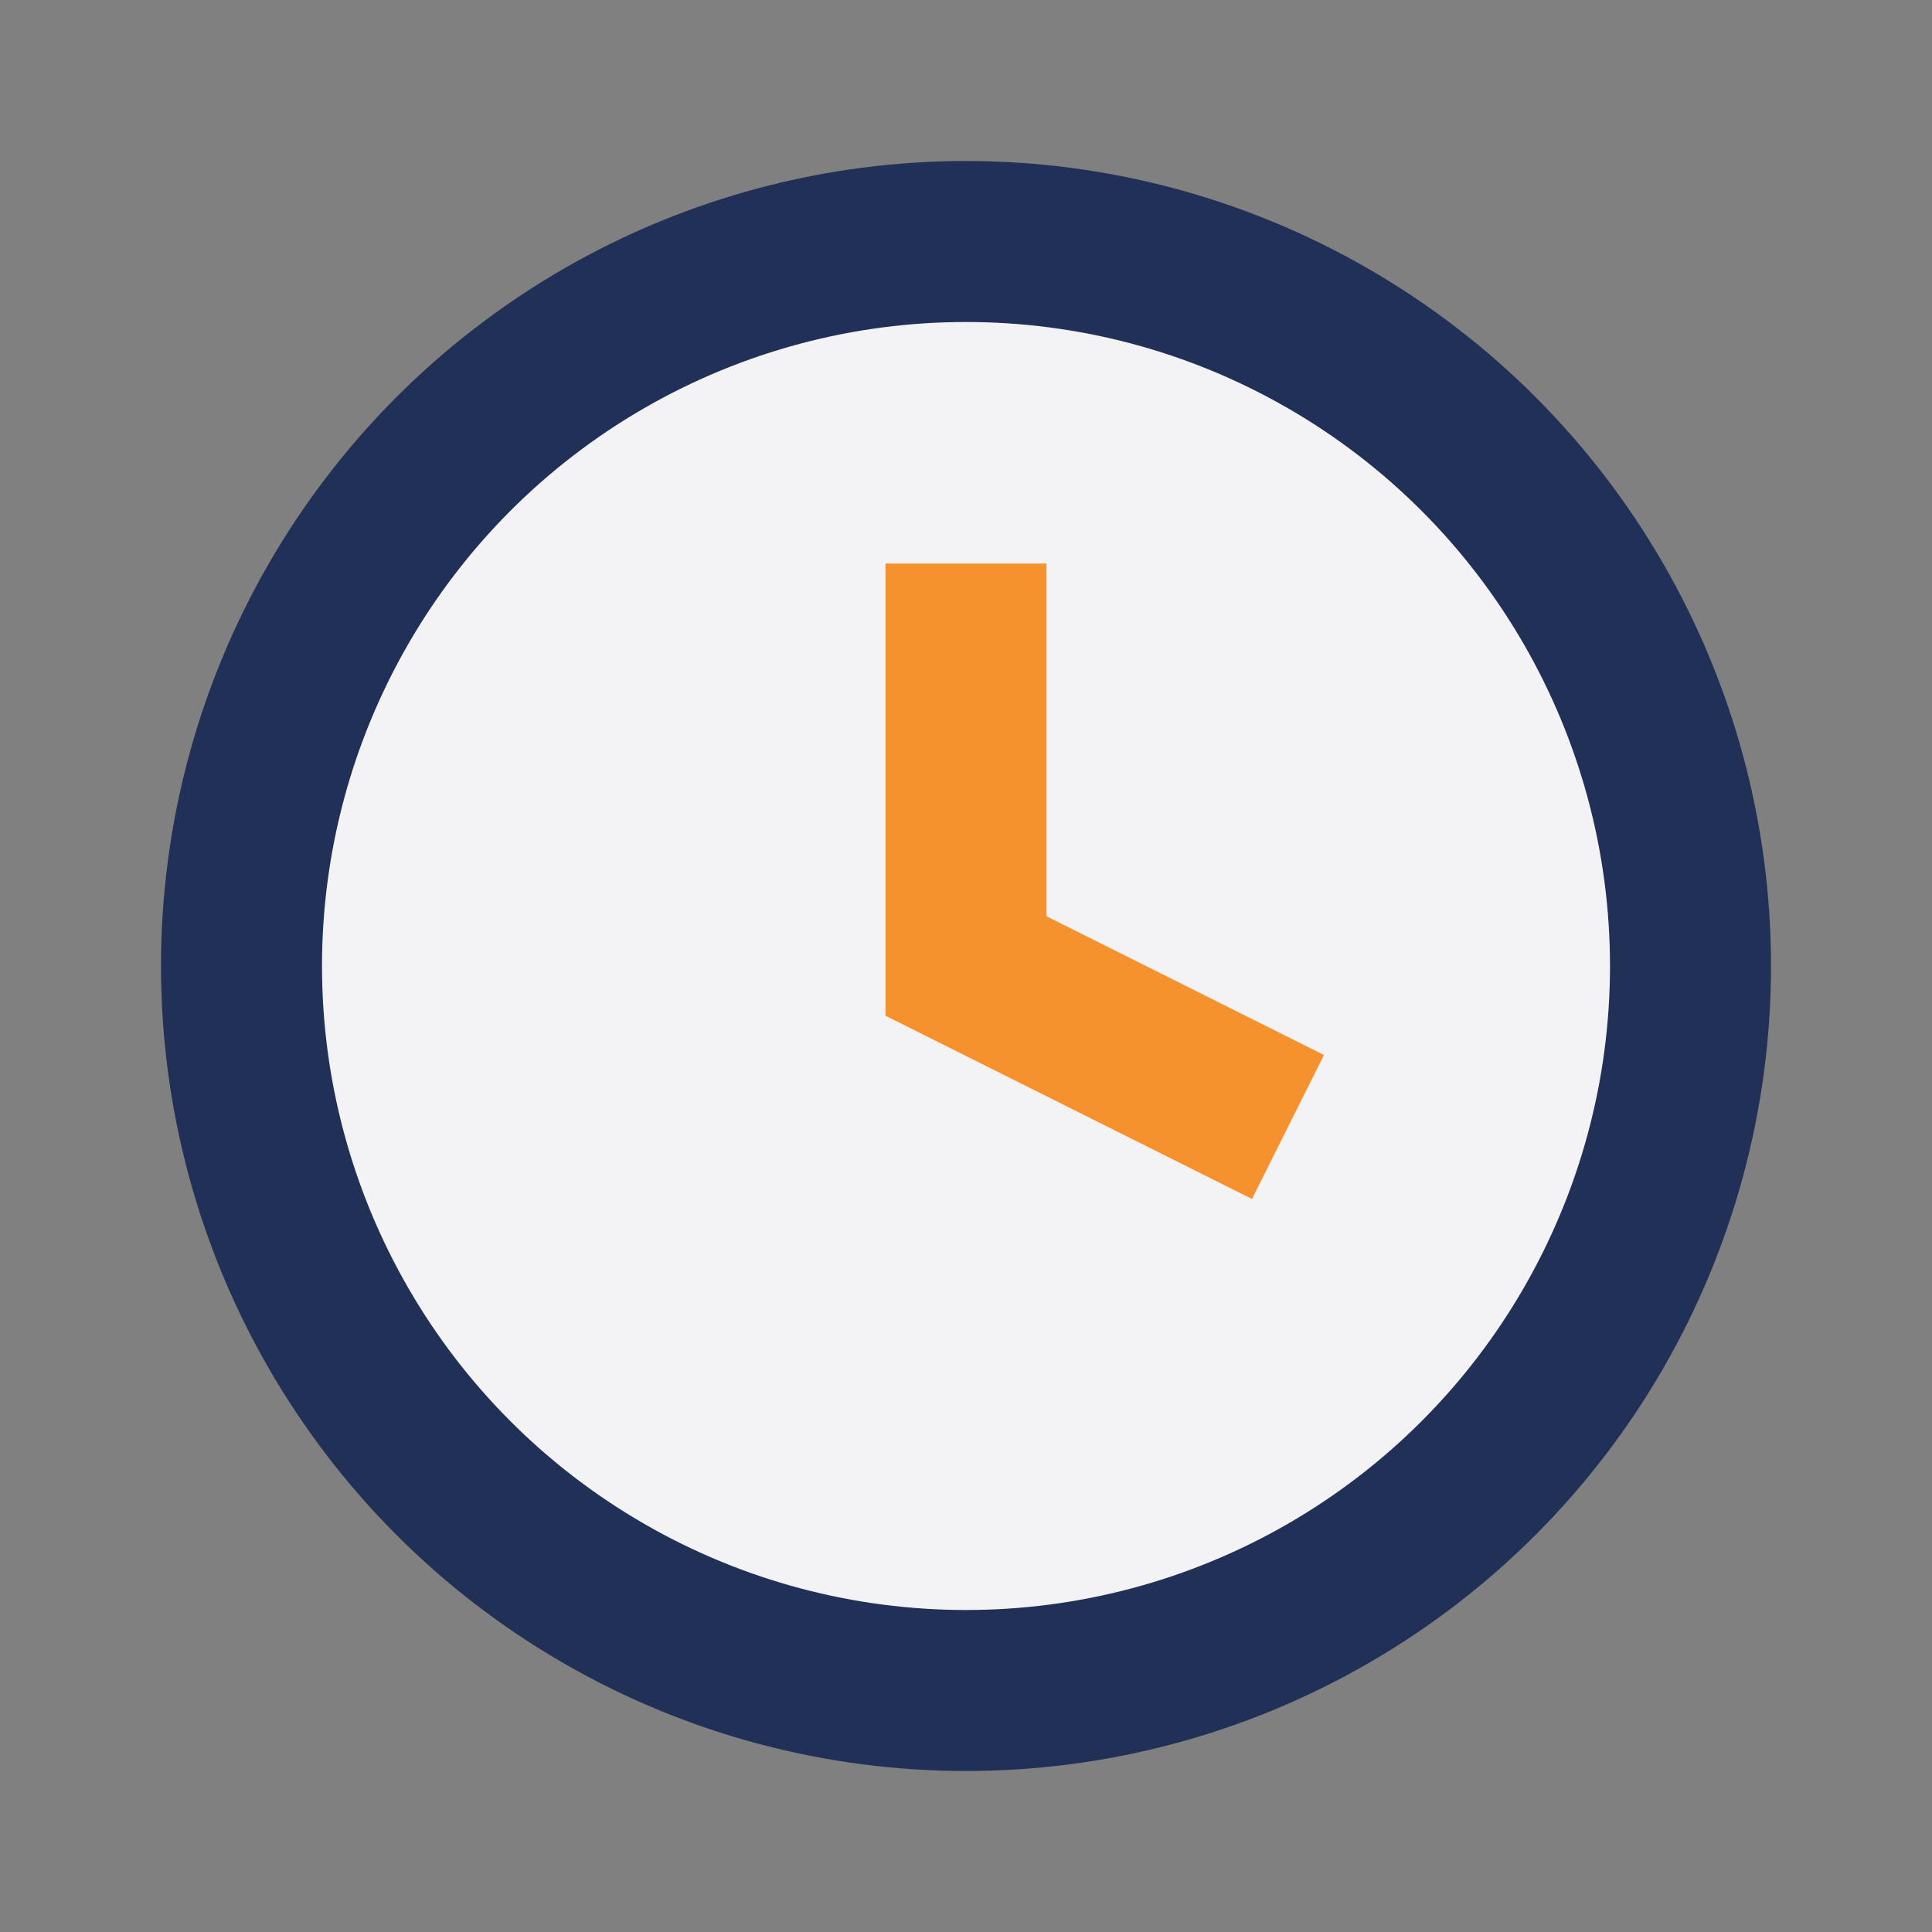 <?xml version="1.0" encoding="UTF-8"?>
<svg xmlns="http://www.w3.org/2000/svg" width="24" height="24" viewBox="0 0 24 24"><rect x="0" y="0" width="24" height="24" fill="#808080" stroke="none"/><circle cx="12" cy="12" r="9" fill="#F3F3F5" stroke="#213056" stroke-width="2"/><path d="M12 7v5l4 2" fill="none" stroke="#F6922E" stroke-width="2"/></svg>